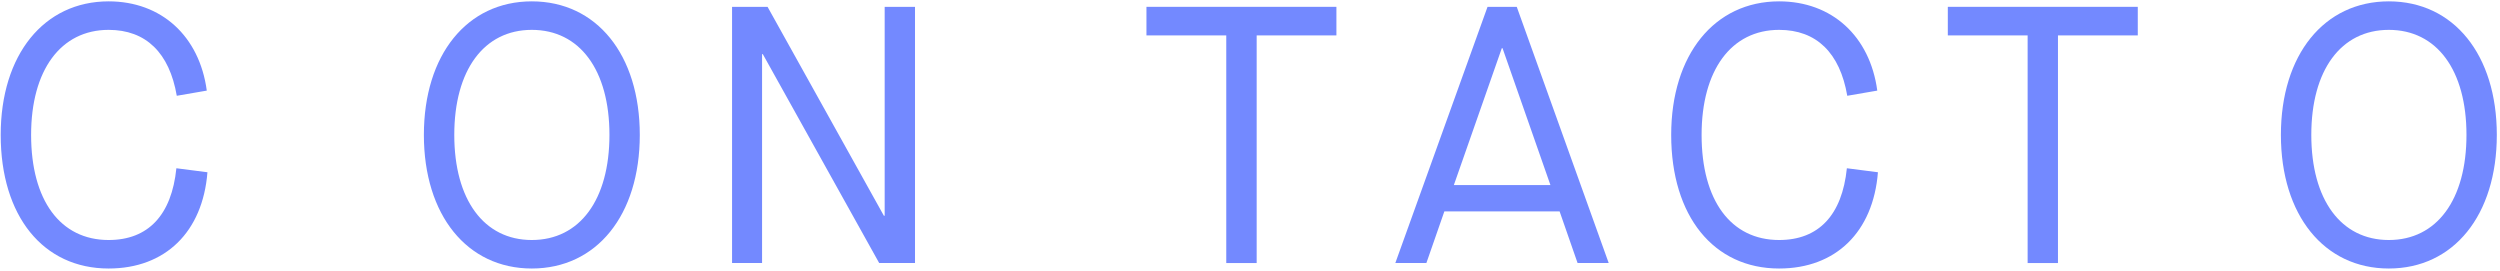<?xml version="1.0" encoding="UTF-8"?>
<svg width="1080px" height="117px" viewBox="0 0 1080 117" version="1.1" xmlns="http://www.w3.org/2000/svg" xmlns:xlink="http://www.w3.org/1999/xlink">
    <title>Group 5</title>
    <g id="Page-1" stroke="none" stroke-width="1" fill="none" fill-rule="evenodd">
        <g id="Desktop-HD-Copy-10" transform="translate(-184, -729)" fill="#7389FF">
            <g id="Group-5" transform="translate(184.304, 729.587)">
                <path d="M-1.42108547e-14,57.691 C-1.42108547e-14,23.071 18.655,4.97379915e-14 46.623,4.97379915e-14 C69.41,4.97379915e-14 85.857,15.003 89.028,38.555 L76.063,40.791 C72.892,22.278 62.786,12.314 46.623,12.314 C25.93,12.314 13.135,29.723 13.135,57.691 C13.135,85.999 25.788,103.097 46.623,103.097 C63.721,103.097 73.826,92.34 75.893,72.1 L89.311,73.826 C87.273,99.586 71.166,115.41 46.623,115.41 C18.343,115.41 -1.42108547e-14,92.793 -1.42108547e-14,57.691" id="Fill-36"></path>
                <path d="M262.978,57.691 C262.978,29.723 250.183,12.314 229.434,12.314 C208.741,12.314 195.946,29.723 195.946,57.691 C195.946,85.687 208.741,103.097 229.434,103.097 C250.183,103.097 262.978,85.687 262.978,57.691 M182.811,57.691 C182.811,23.071 201.466,4.97379915e-14 229.434,4.97379915e-14 C257.458,4.97379915e-14 276.085,23.071 276.085,57.691 C276.085,92.34 257.458,115.41 229.434,115.41 C201.466,115.41 182.811,92.34 182.811,57.691" id="Fill-37"></path>
                <polygon id="Fill-38" points="315.945 2.375 331.288 2.375 381.534 92.62 381.874 92.62 381.874 2.375 394.98 2.375 394.98 113.03 379.496 113.03 329.221 22.785 328.91 22.785 328.91 113.03 315.945 113.03"></polygon>
                <polygon id="Fill-39" points="529.442 14.706 494.963 14.706 494.963 2.364 577.027 2.364 577.027 14.706 542.576 14.706 542.576 113.047 529.442 113.047"></polygon>
                <path d="M669.485,79.366 L648.792,20.232 L648.481,20.232 L627.76,79.366 L669.485,79.366 Z M673.448,90.746 L623.655,90.746 L615.899,113.024 L602.481,113.024 L642.31,2.369 L654.935,2.369 L694.651,113.024 L681.205,113.024 L673.448,90.746 Z" id="Fill-40"></path>
                <path d="M721.651,57.691 C721.651,23.071 740.306,4.97379915e-14 768.274,4.97379915e-14 C791.061,4.97379915e-14 807.508,15.003 810.679,38.555 L797.714,40.791 C794.543,22.278 784.437,12.314 768.274,12.314 C747.581,12.314 734.786,29.723 734.786,57.691 C734.786,85.999 747.411,103.097 768.274,103.097 C785.371,103.097 795.477,92.34 797.544,72.1 L810.962,73.826 C808.923,99.586 792.816,115.41 768.274,115.41 C739.994,115.41 721.651,92.793 721.651,57.691" id="Fill-41"></path>
                <polygon id="Fill-42" points="875.631 14.706 841.152 14.706 841.152 2.364 923.216 2.364 923.216 14.706 888.737 14.706 888.737 113.047 875.631 113.047"></polygon>
                <path d="M1065.213,57.691 C1065.213,29.723 1052.418,12.314 1031.668,12.314 C1010.975,12.314 998.18,29.723 998.18,57.691 C998.18,85.687 1010.975,103.097 1031.668,103.097 C1052.418,103.097 1065.213,85.687 1065.213,57.691 M985.045,57.691 C985.045,23.071 1003.7,4.97379915e-14 1031.668,4.97379915e-14 C1059.693,4.97379915e-14 1078.319,23.071 1078.319,57.691 C1078.319,92.34 1059.693,115.41 1031.668,115.41 C1003.7,115.41 985.045,92.34 985.045,57.691" id="Fill-43"></path>
            </g>
        </g>
    </g>
</svg>